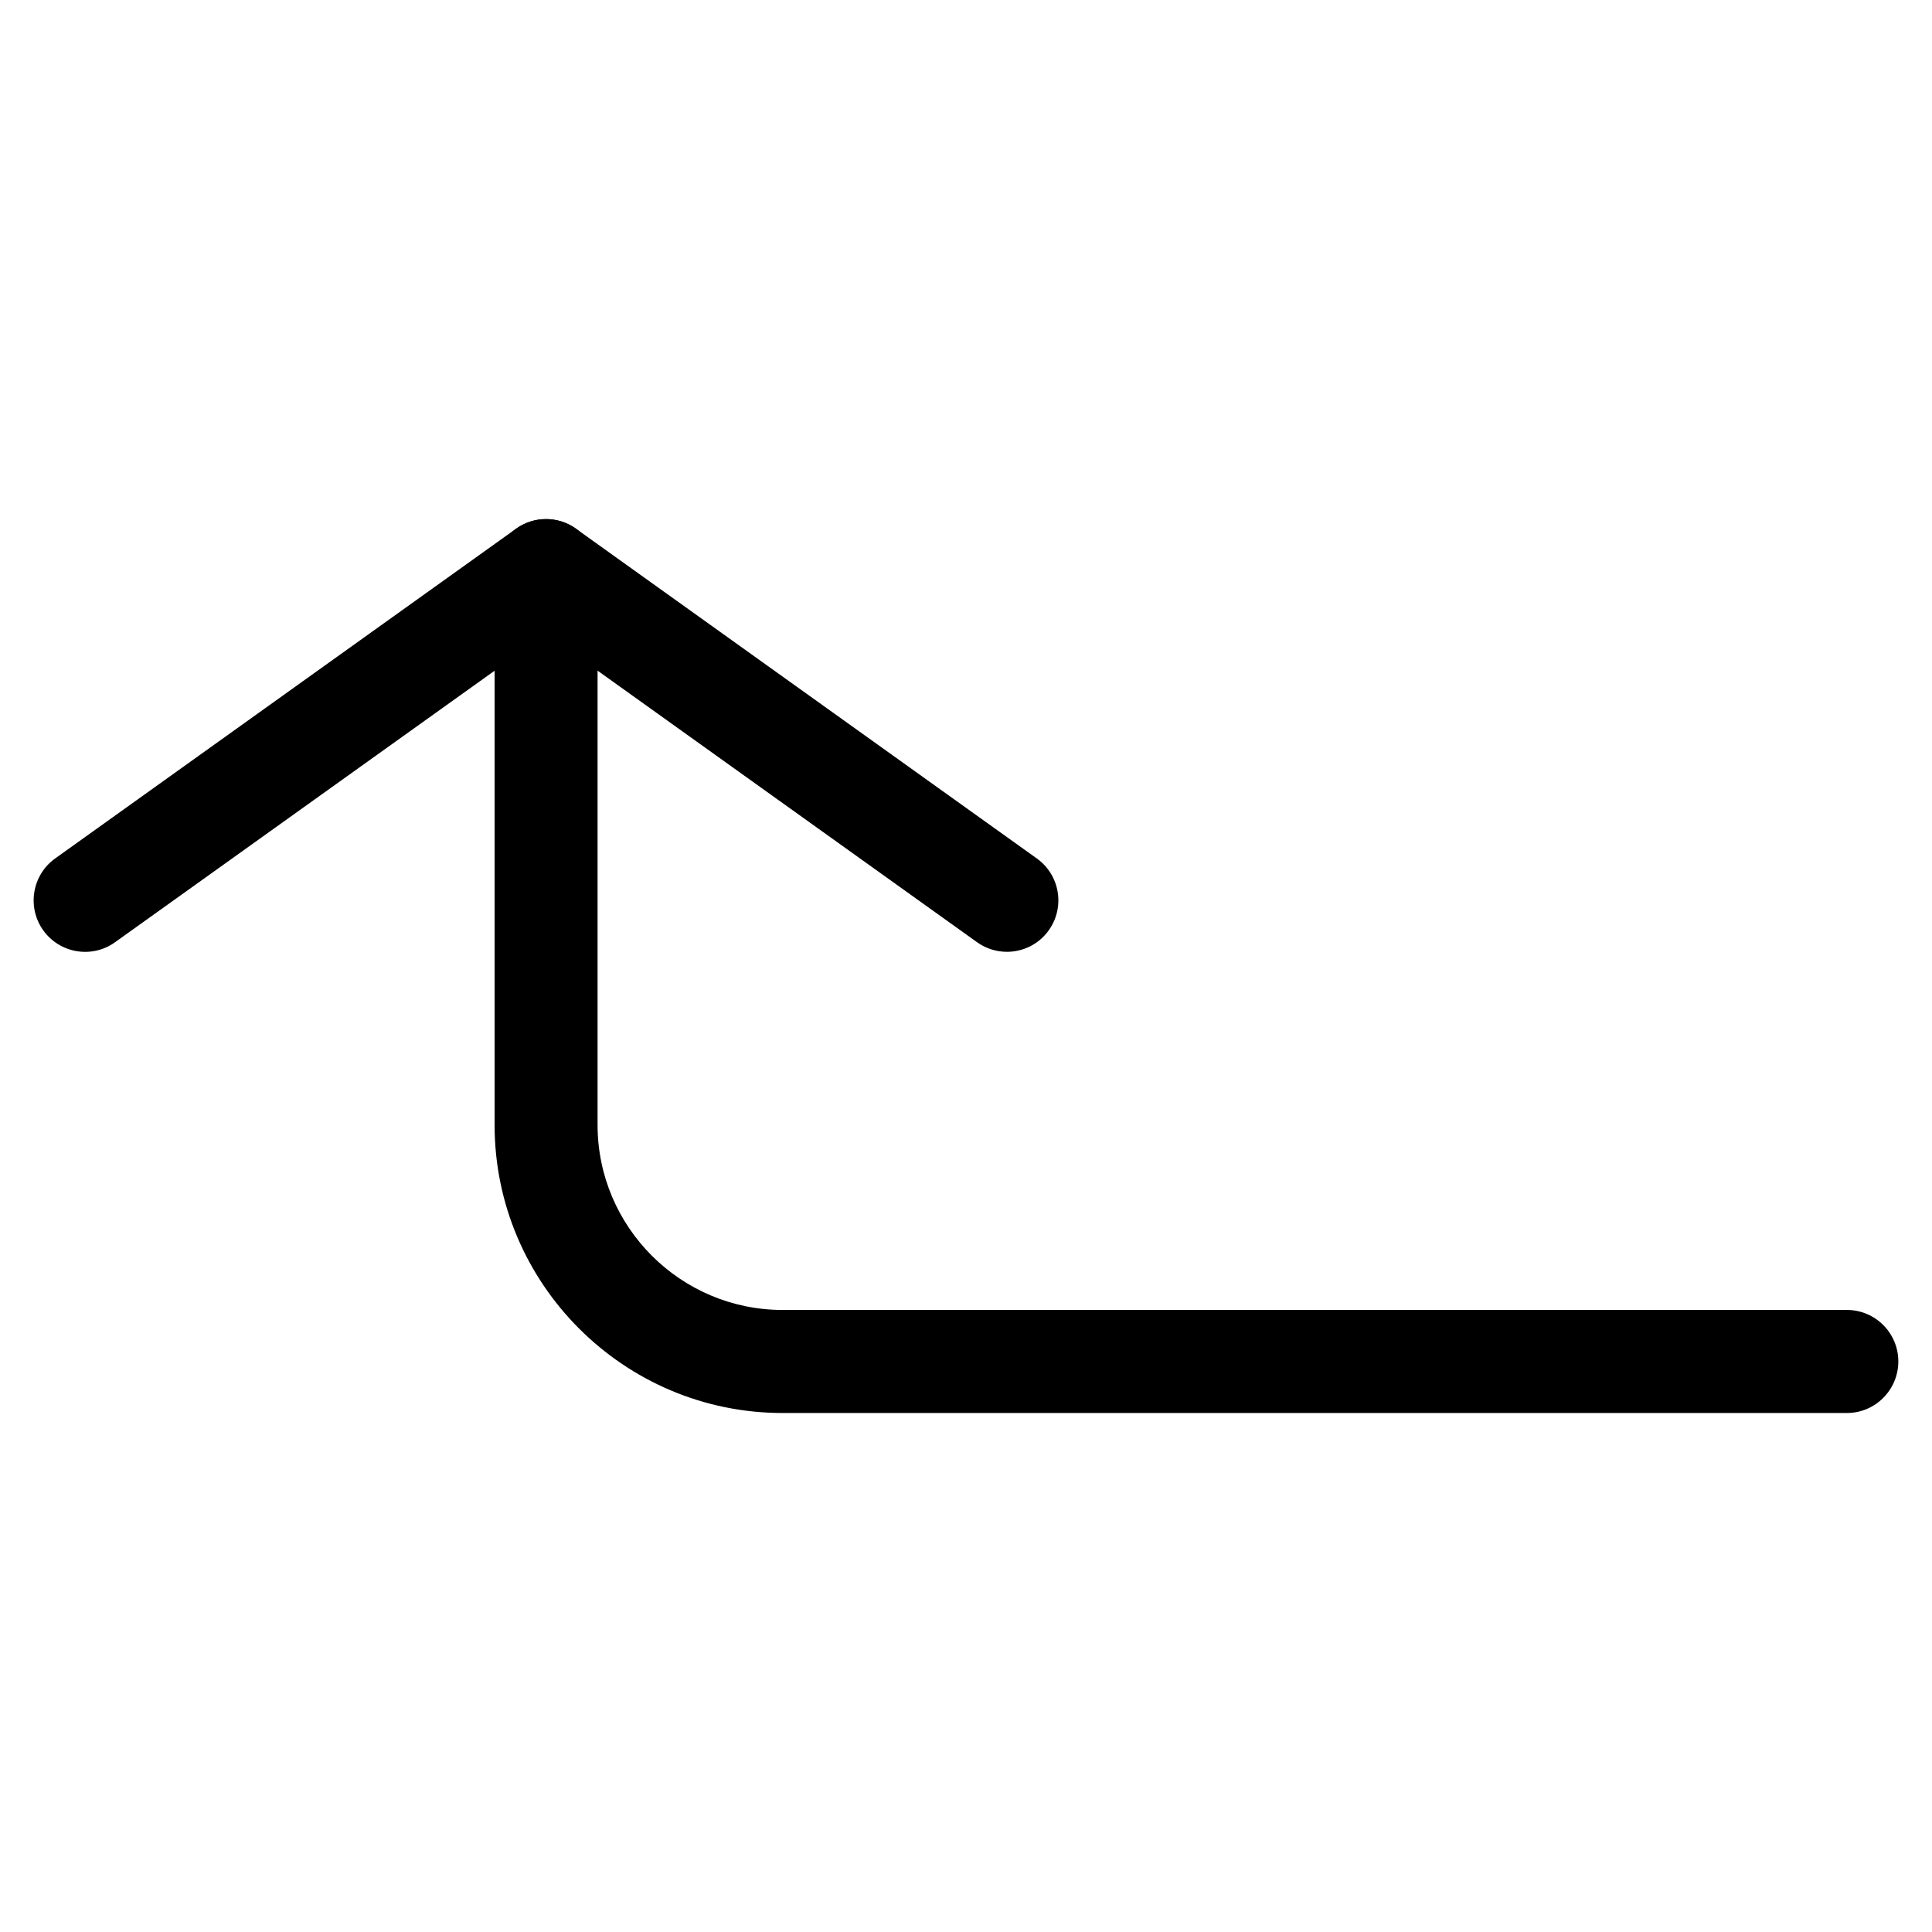 <?xml version="1.0" encoding="UTF-8"?>
<!-- Uploaded to: SVG Repo, www.svgrepo.com, Generator: SVG Repo Mixer Tools -->
<svg fill="#000000" width="800px" height="800px" version="1.1" viewBox="144 144 512 512" xmlns="http://www.w3.org/2000/svg">
 <g>
  <path d="m410.85 396.24c-2.731 0-5.519-0.82-7.914-2.539l-114.2-81.723-114.24 81.719c-6.129 4.41-14.652 2.961-19.039-3.148-4.367-6.129-2.961-14.652 3.148-19.039l122.15-87.391c4.766-3.402 11.125-3.402 15.891 0l122.13 87.391c6.129 4.387 7.535 12.91 3.148 19.039-2.644 3.719-6.82 5.691-11.082 5.691z"/>
  <path d="m633.43 518.46h-282.03c-42.09 0-76.328-34.258-76.328-76.348v-146.9c0-7.535 6.109-13.645 13.645-13.645s13.645 6.109 13.645 13.645v146.9c0 27.039 22 49.039 49.039 49.039l282.03-0.004c7.535 0 13.645 6.109 13.645 13.645 0 7.539-6.109 13.668-13.645 13.668z"/>
 </g>
</svg>